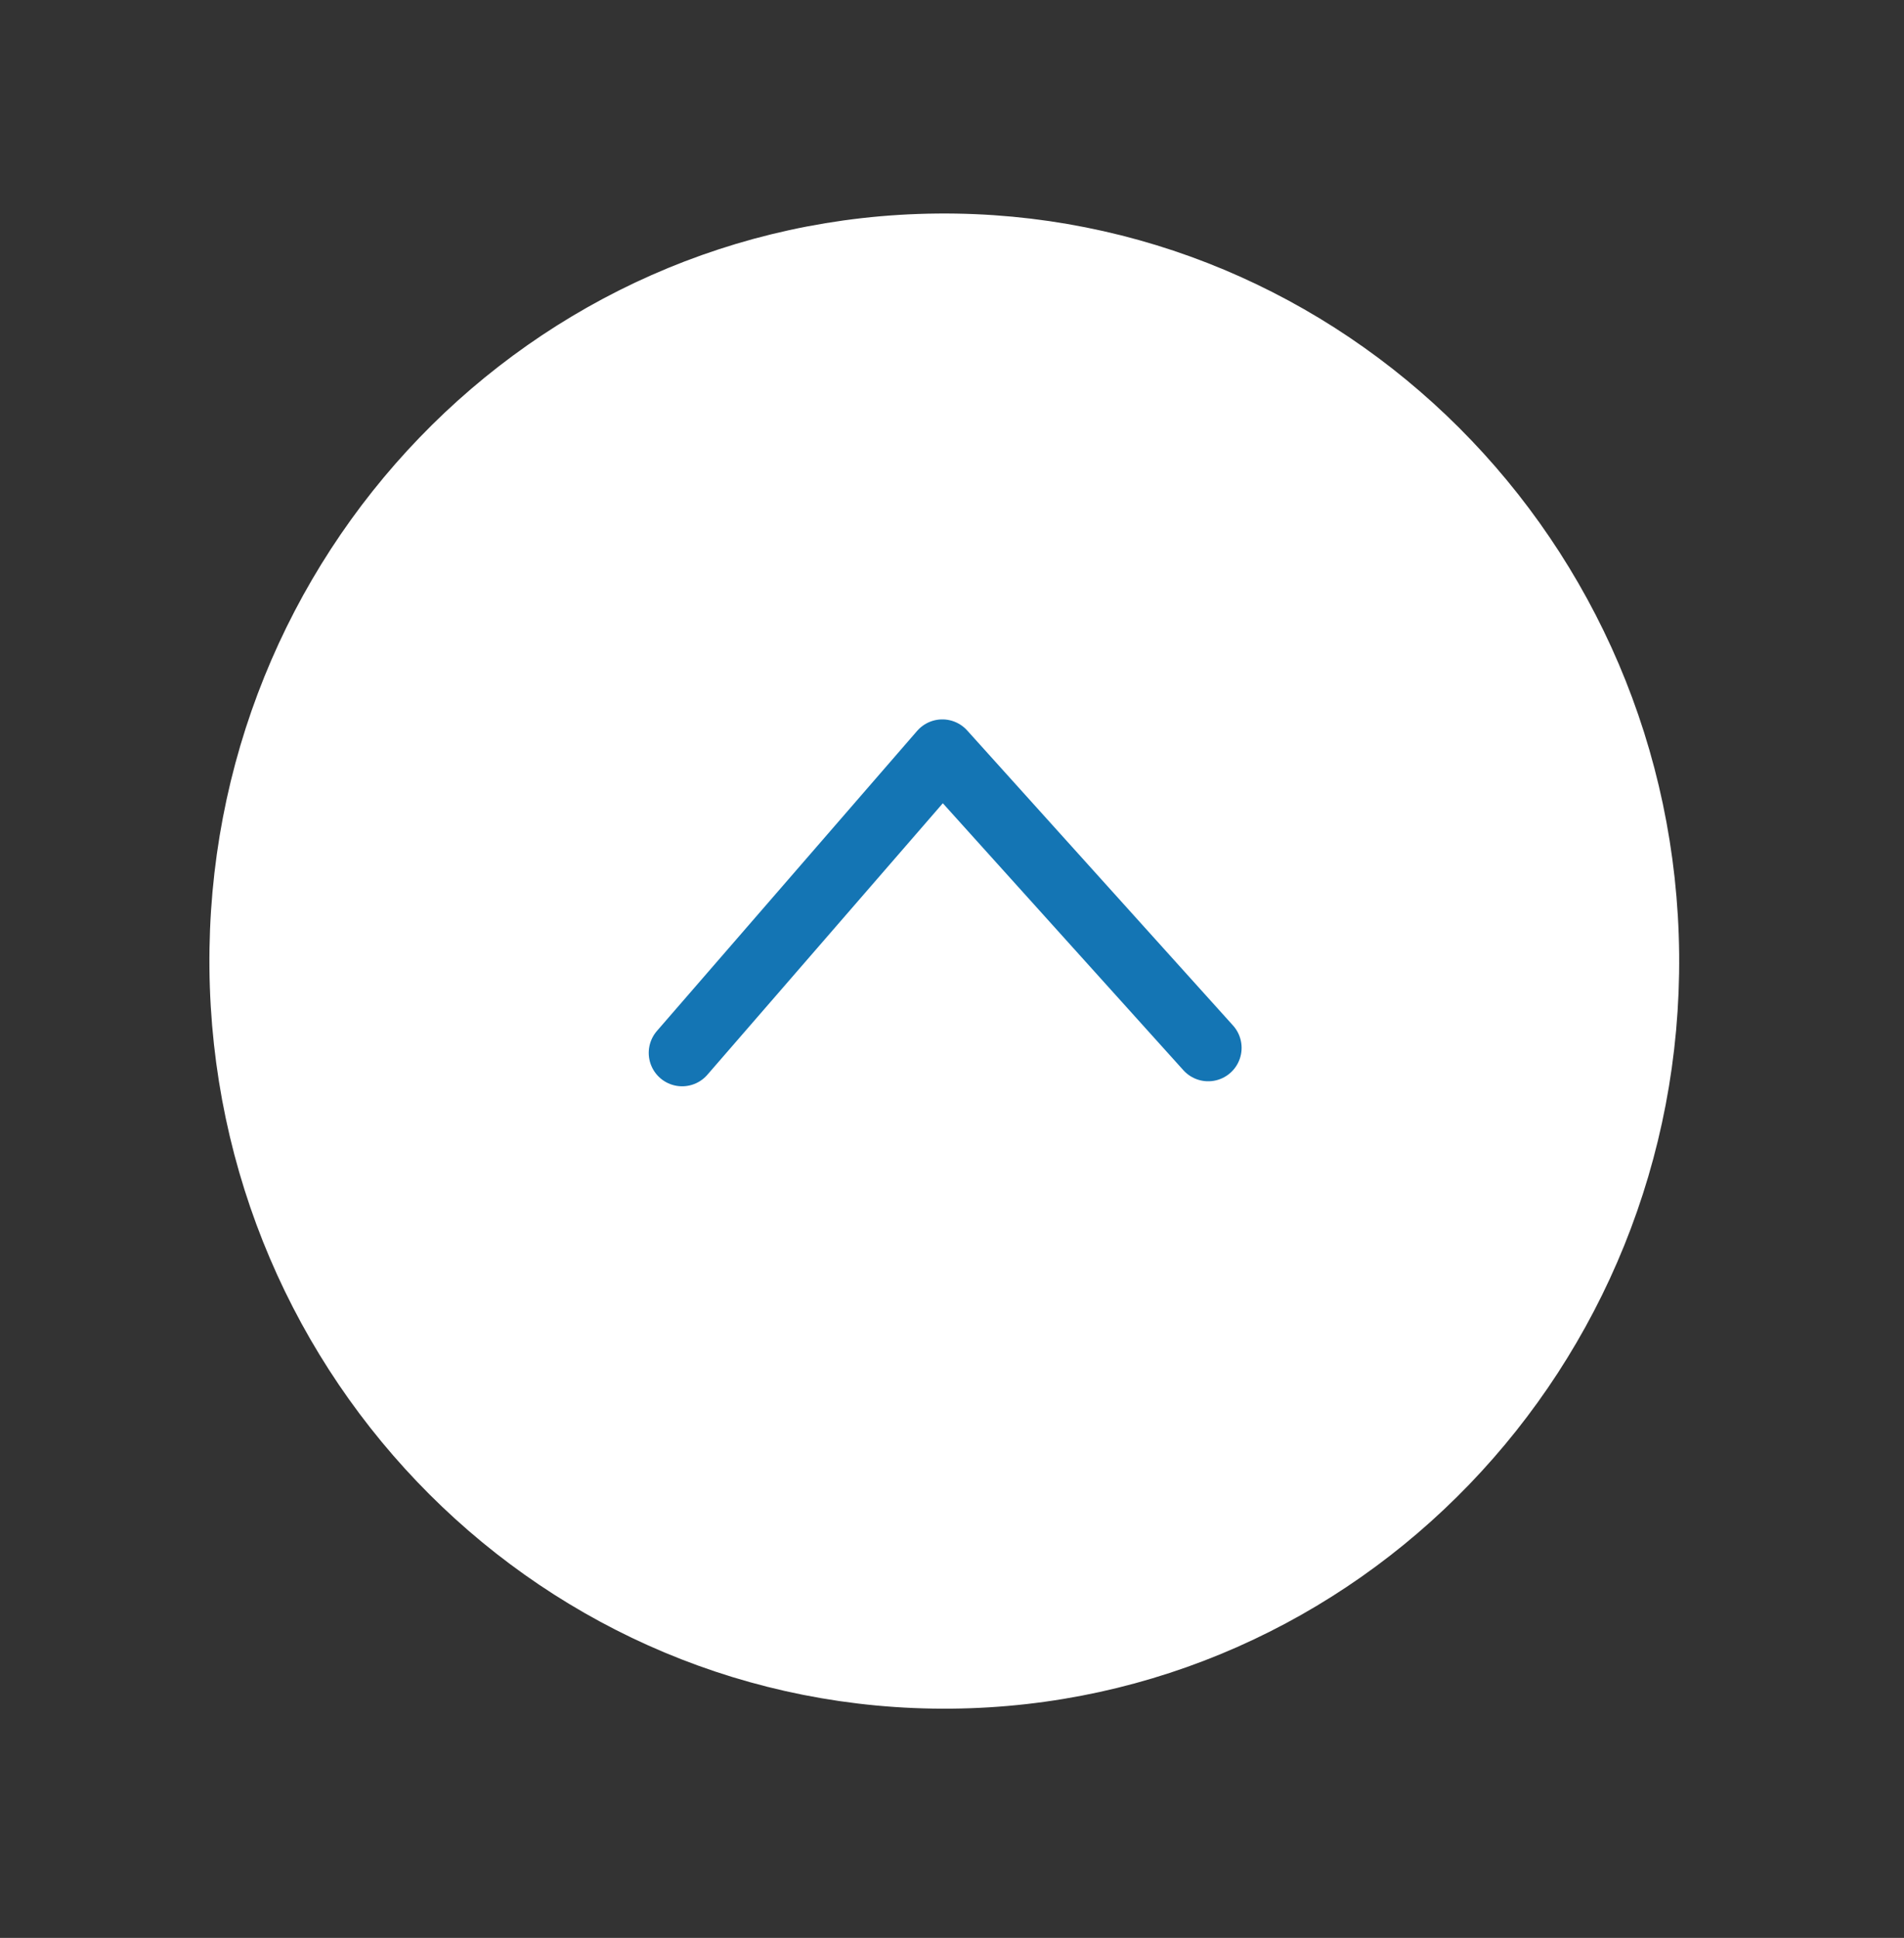 <?xml version="1.0" encoding="UTF-8"?> <svg xmlns="http://www.w3.org/2000/svg" width="57" height="58" viewBox="0 0 57 58" fill="none"><rect x="0" y="0" width="57" height="58" fill="#333333" stroke="none"/> <path d="M49.269 28.566C49.156 16.761 39.664 7.281 28.066 7.391C16.469 7.501 7.158 17.16 7.27 28.965C7.383 40.769 16.875 50.249 28.473 50.139C40.07 50.029 49.381 40.37 49.269 28.566Z" fill="white" stroke="white" stroke-width="2" stroke-miterlimit="10"></path> <path d="M20.421 31.512L28.211 22.531L36.17 31.362" stroke="#1475B4" stroke-width="2" stroke-linecap="round" stroke-linejoin="round"></path> </svg> 
